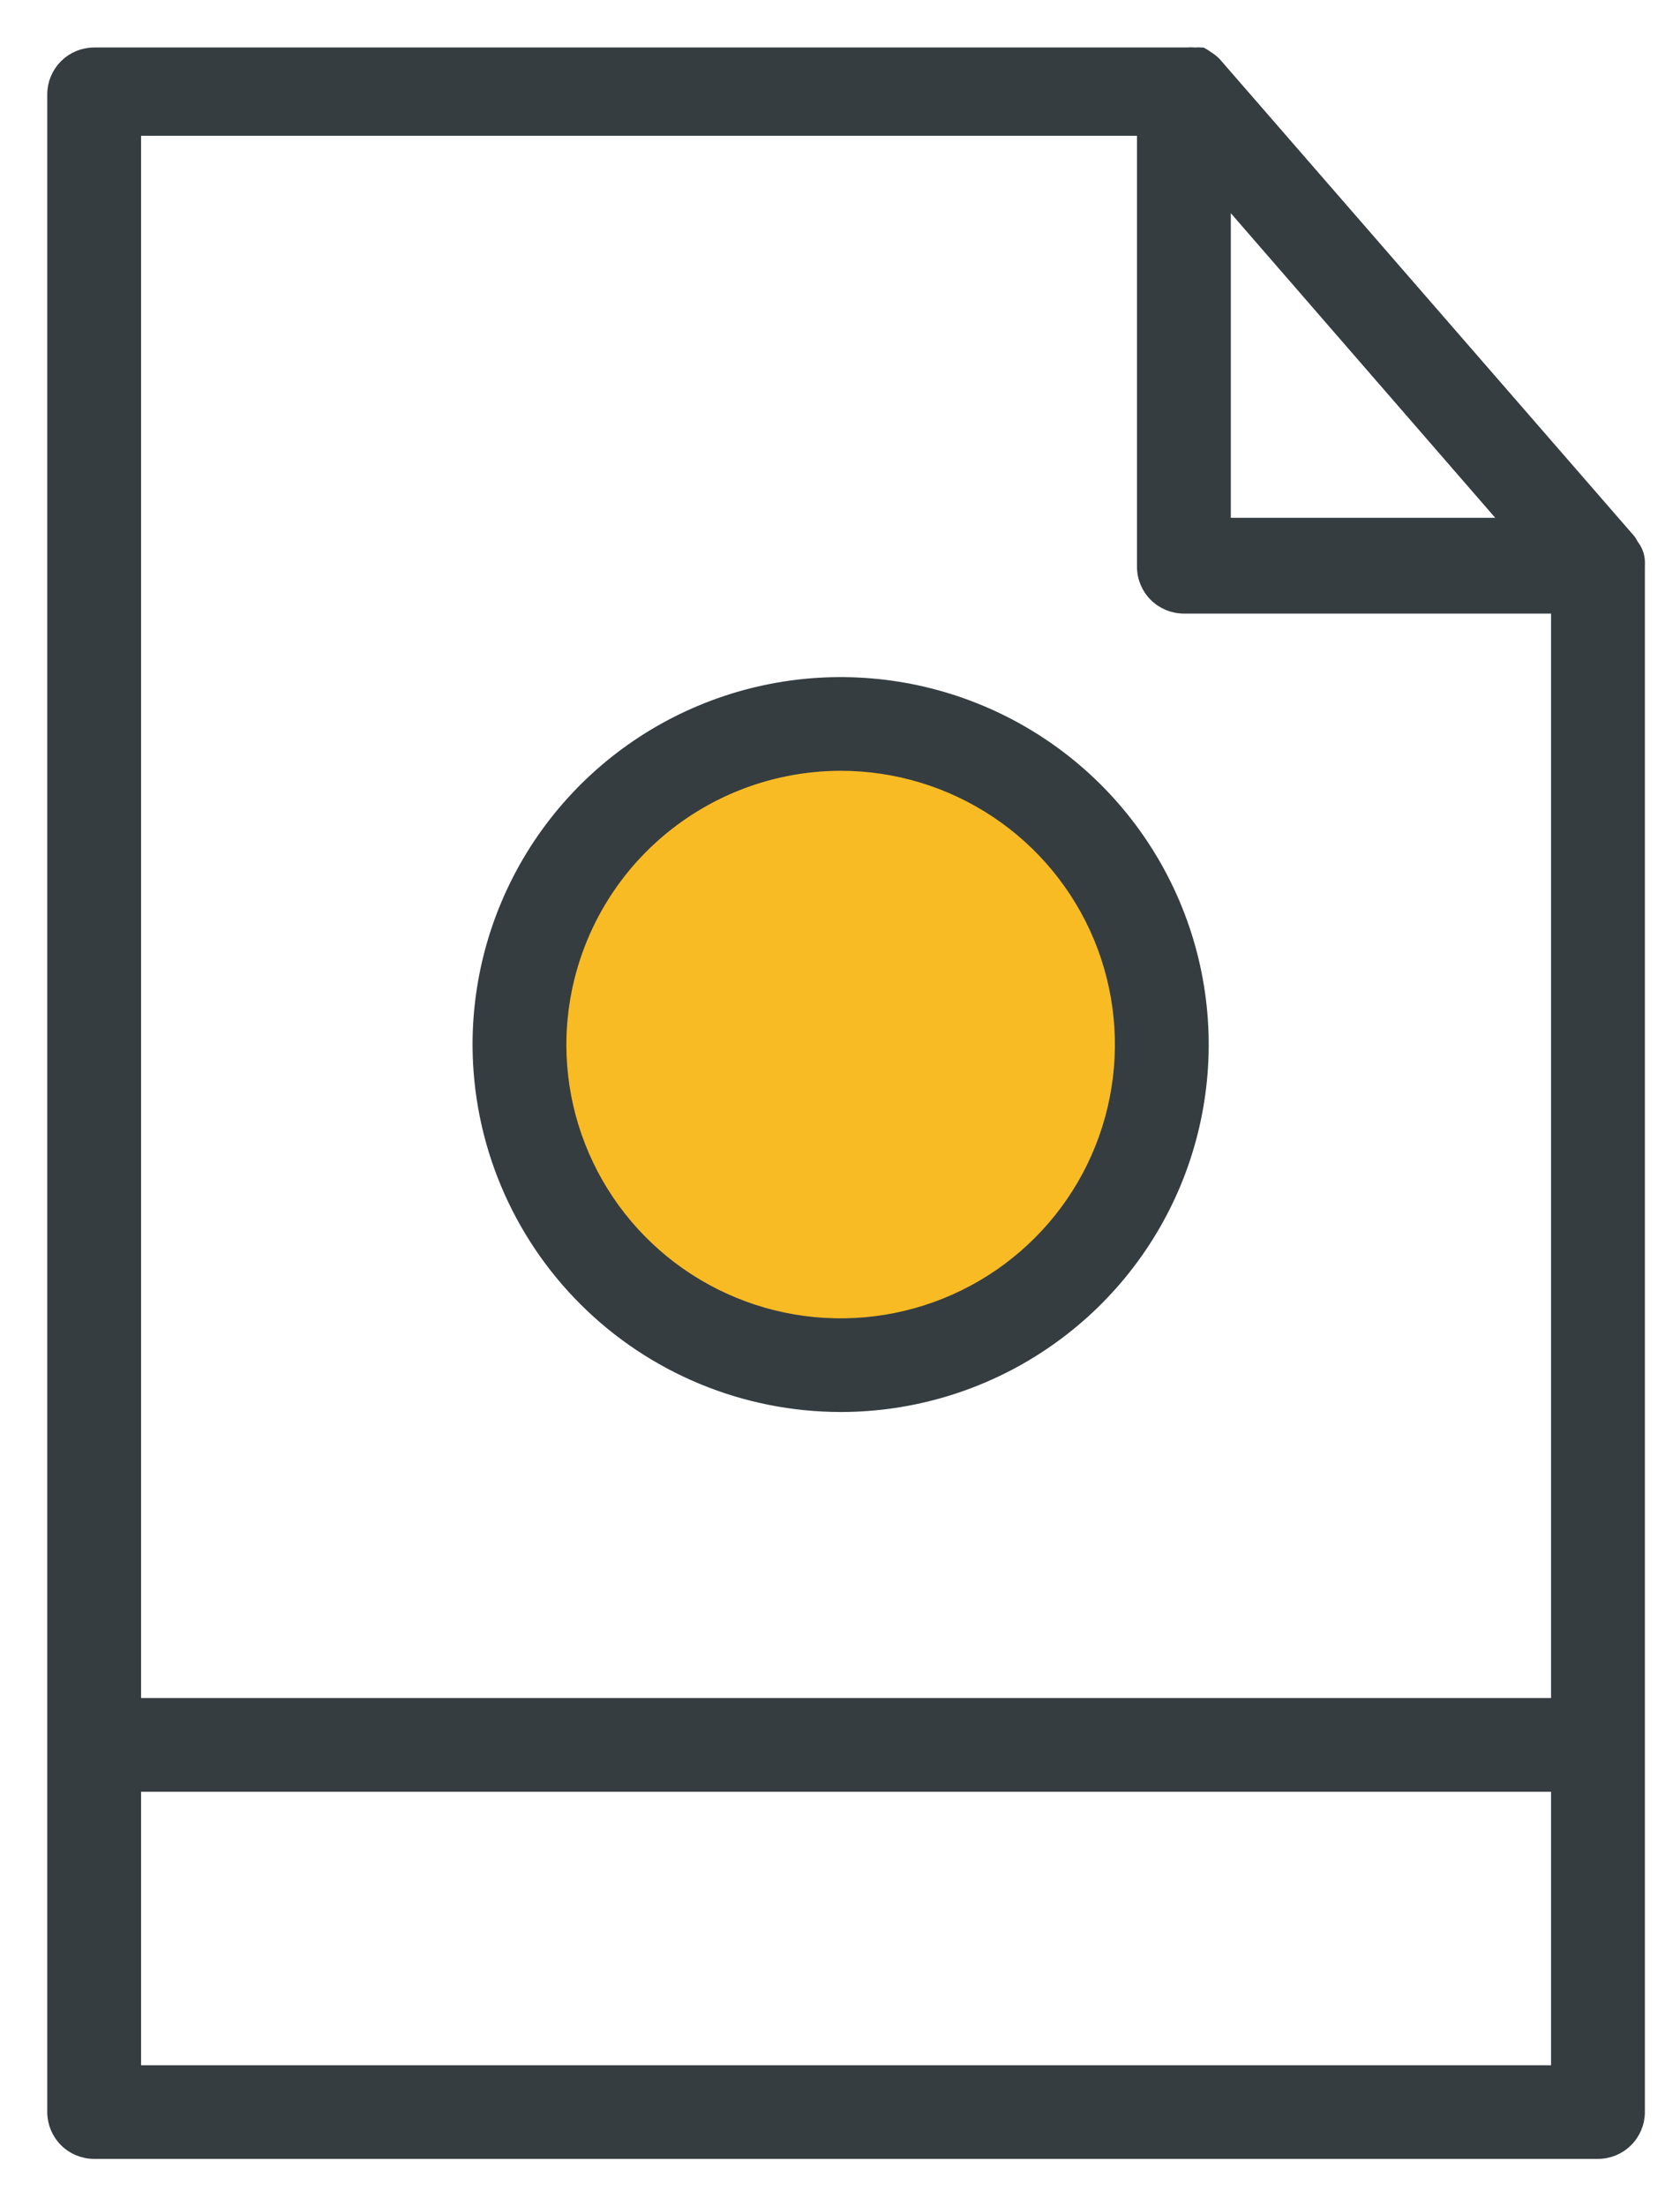 <?xml version="1.0" encoding="UTF-8"?> <svg xmlns="http://www.w3.org/2000/svg" width="32" height="42" viewBox="0 0 32 42" fill="none"><circle cx="15.928" cy="20.193" r="6.398" fill="#F9BB24"></circle><path d="M31.231 40.208V10.79C31.233 10.753 31.233 10.716 31.231 10.679C31.225 10.566 31.183 10.458 31.112 10.37C31.095 10.337 31.077 10.305 31.056 10.275L23.153 1.186C23.11 1.144 23.062 1.107 23.011 1.076C22.976 1.049 22.938 1.025 22.899 1.004C22.855 1.001 22.809 1.001 22.765 1.004C22.709 0.999 22.653 0.999 22.598 1.004H1.793C1.583 1.004 1.381 1.088 1.232 1.236C1.084 1.385 1 1.586 1 1.796V40.208C1 40.418 1.084 40.62 1.232 40.768C1.381 40.917 1.583 41 1.793 41H30.437C30.648 41 30.849 40.917 30.998 40.768C31.147 40.62 31.231 40.418 31.231 40.208ZM23.344 3.791L28.7 9.958H23.344V3.791ZM21.757 2.485V10.79C21.757 10.999 21.84 11.201 21.989 11.349C22.138 11.498 22.34 11.581 22.55 11.581H29.644V32.426H2.587V2.485H21.757ZM2.587 39.417V34.01H29.644V39.417H2.587ZM16.012 26.781C17.38 26.781 18.716 26.377 19.853 25.618C20.99 24.86 21.876 23.782 22.399 22.521C22.921 21.26 23.057 19.873 22.789 18.535C22.521 17.197 21.861 15.968 20.893 15.004C19.925 14.041 18.692 13.385 17.351 13.121C16.009 12.857 14.619 12.995 13.357 13.52C12.094 14.044 11.016 14.931 10.258 16.067C9.501 17.203 9.098 18.537 9.101 19.902C9.107 21.727 9.838 23.476 11.133 24.765C12.428 26.054 14.183 26.779 16.012 26.781ZM16.012 14.574C17.064 14.574 18.093 14.885 18.968 15.468C19.844 16.051 20.526 16.88 20.93 17.849C21.333 18.819 21.439 19.886 21.235 20.916C21.031 21.947 20.526 22.893 19.782 23.637C19.04 24.38 18.092 24.887 17.061 25.094C16.029 25.301 14.959 25.198 13.986 24.798C13.013 24.399 12.18 23.72 11.593 22.849C11.006 21.977 10.691 20.952 10.688 19.902C10.687 19.203 10.824 18.511 11.091 17.865C11.358 17.219 11.75 16.632 12.244 16.138C12.739 15.643 13.326 15.25 13.972 14.982C14.619 14.713 15.312 14.575 16.012 14.574Z" fill="#353D41" stroke="#353D41" stroke-width="0.2"></path></svg> 